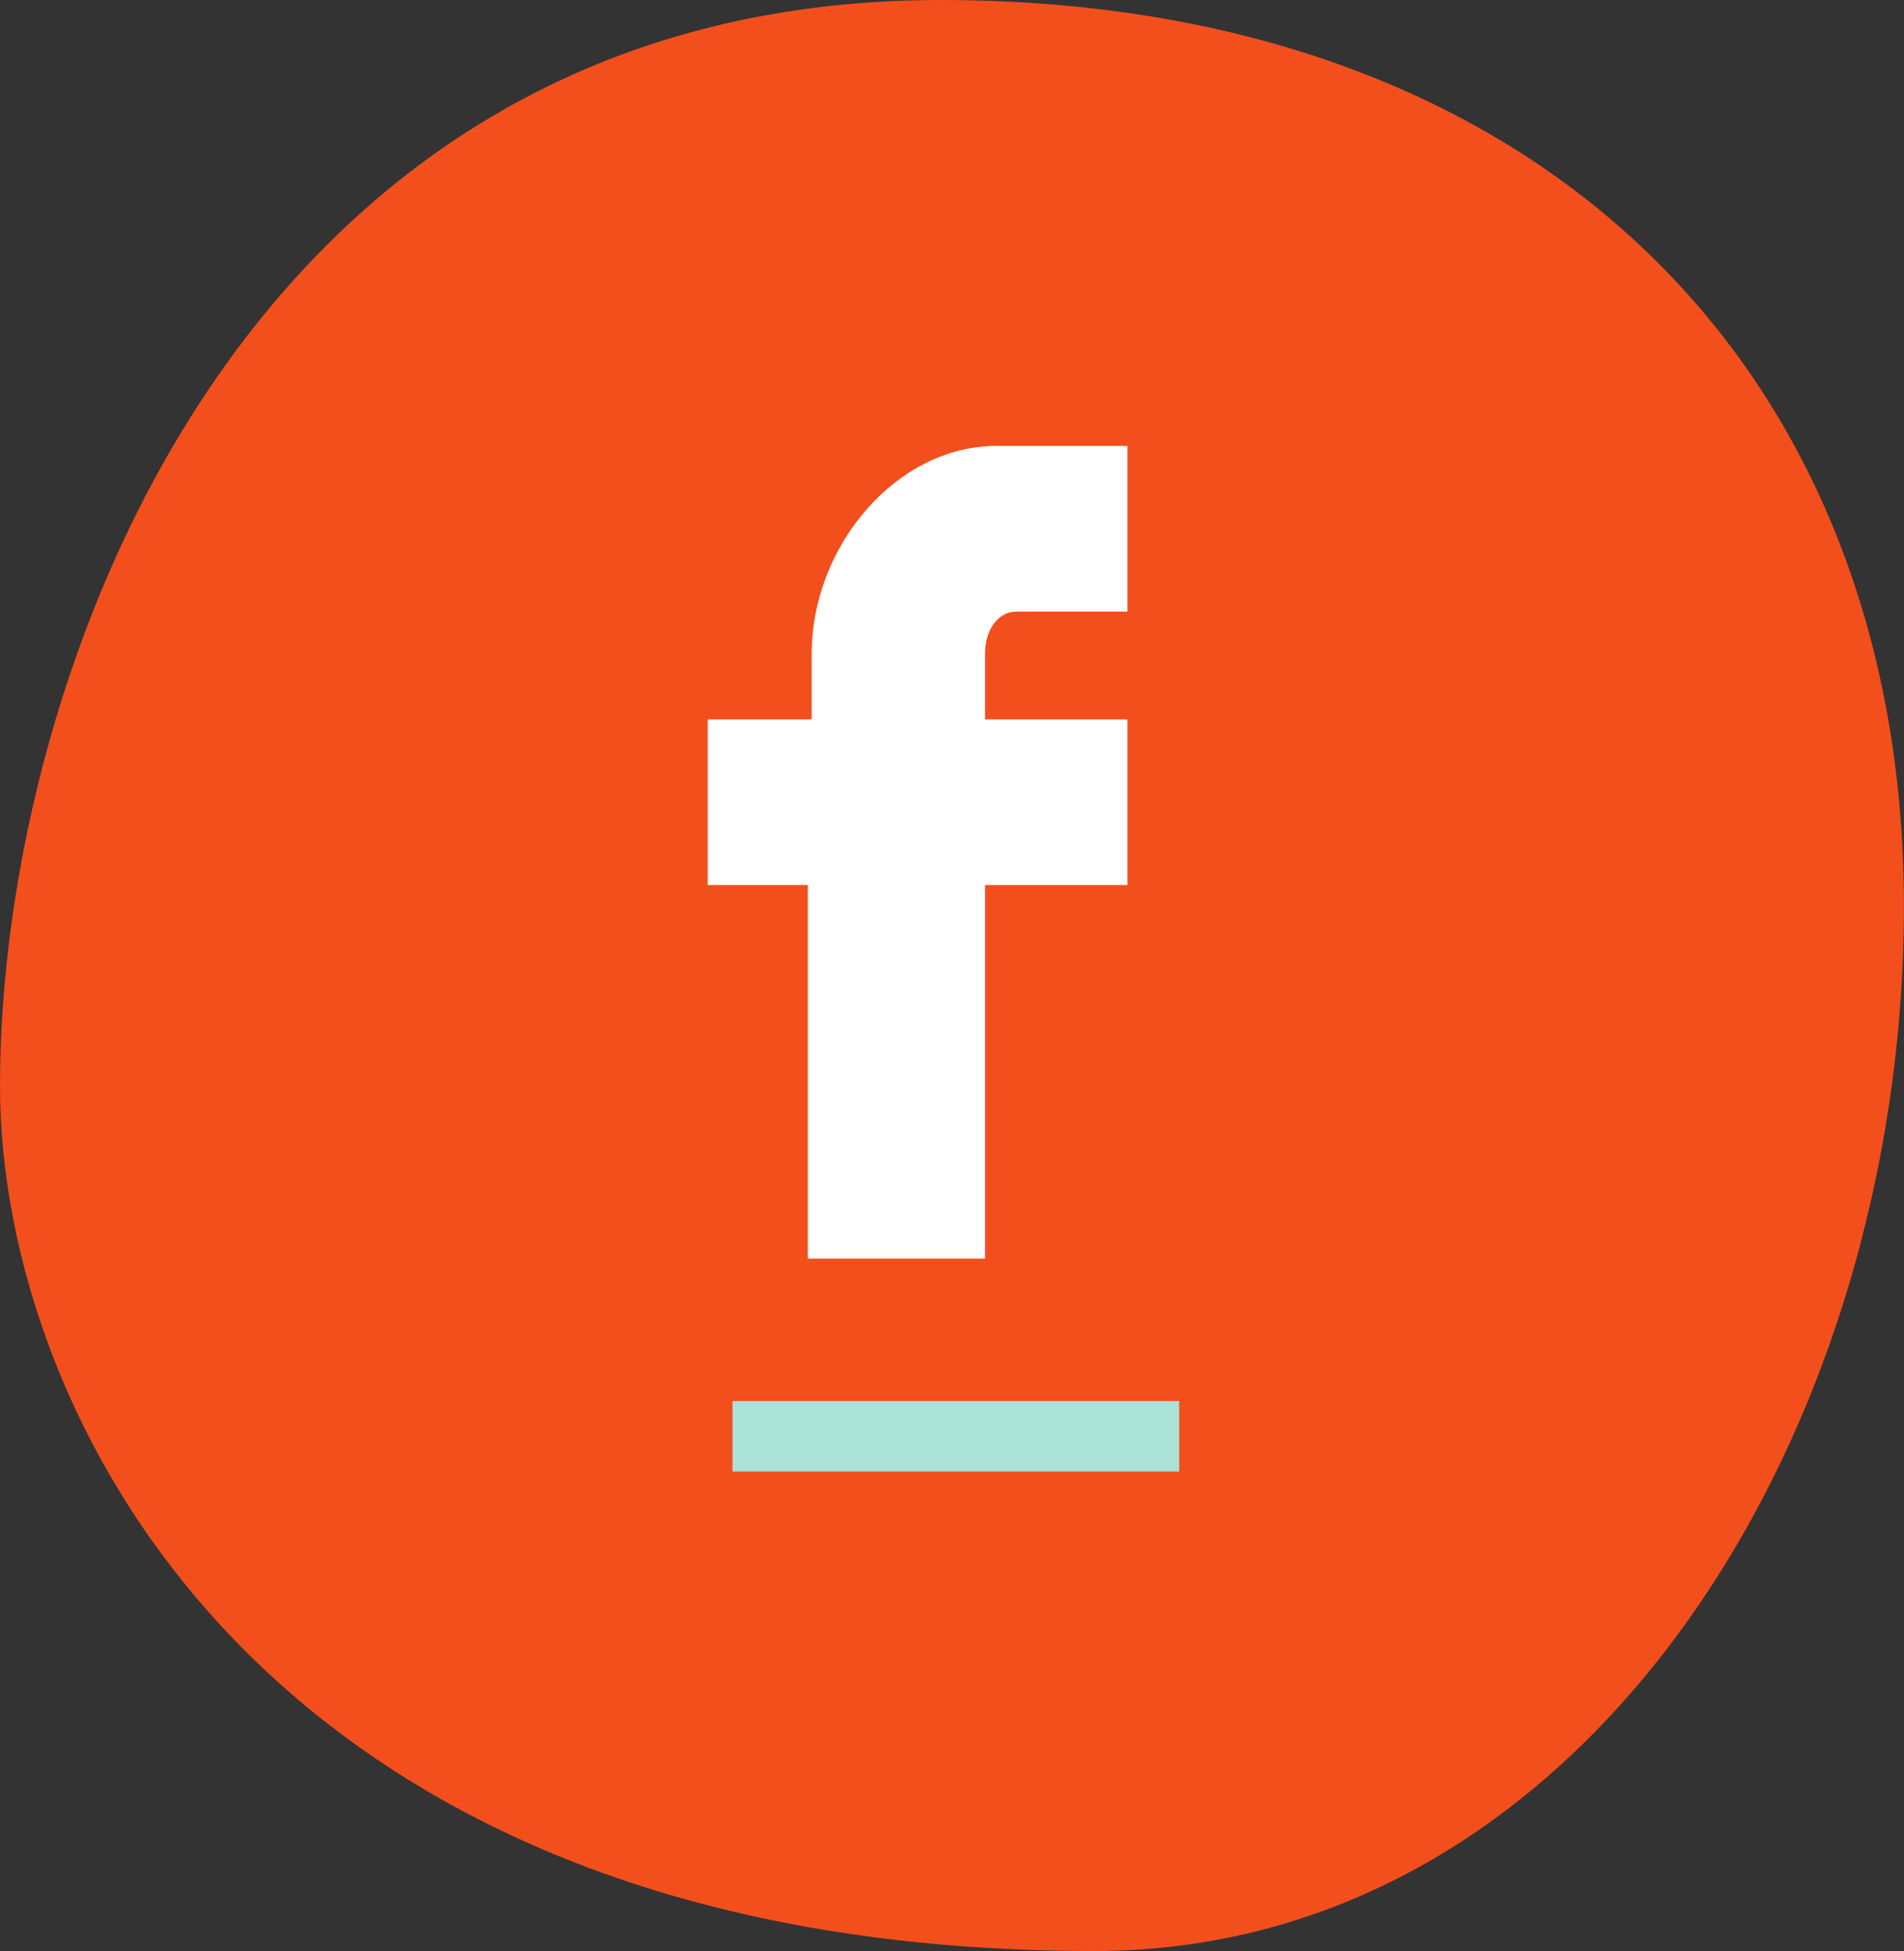 <svg xmlns="http://www.w3.org/2000/svg" viewBox="0 0 40.511 41.499">
  <rect x="0" y="0" width="40.511" height="41.499" fill="#333333" stroke="none"/>
  <defs>
    <style>
      .cls-1 {
        fill: #f34f1c;
      }

      .cls-2 {
        fill: #fff;
      }

      .cls-3 {
        fill: none;
        stroke: #aae2d7;
        stroke-miterlimit: 10;
        stroke-width: 1.5px;
      }
    </style>
  </defs>
  <g id="Group_399" data-name="Group 399" transform="translate(-303 -3742.415)">
    <path id="Path_301" data-name="Path 301" class="cls-1" d="M20.009,1c12.783,0,20.5,7.9,20.5,19.267S33.656,42.5,23.282,42.5C5.743,42.5,0,31.2,0,24.1,0,15.265,5.249,1,20.009,1Z" transform="translate(303 3741.415)"/>
    <path id="Facebook__x28_alt_x29__1_" class="cls-2" d="M34.3,39.487V31.54H37.33V28.017H34.3V26.624c0-.574.328-.9.655-.9H37.33V22.2H34.545c-2.13,0-3.933,2.13-3.933,4.424v1.393H28.4V31.54h2.13v7.947Z" transform="translate(289.658 3729.7)"/>
    <line id="Line_117" data-name="Line 117" class="cls-3" x2="9.505" transform="translate(318.585 3772.966)"/>
  </g>
</svg>
